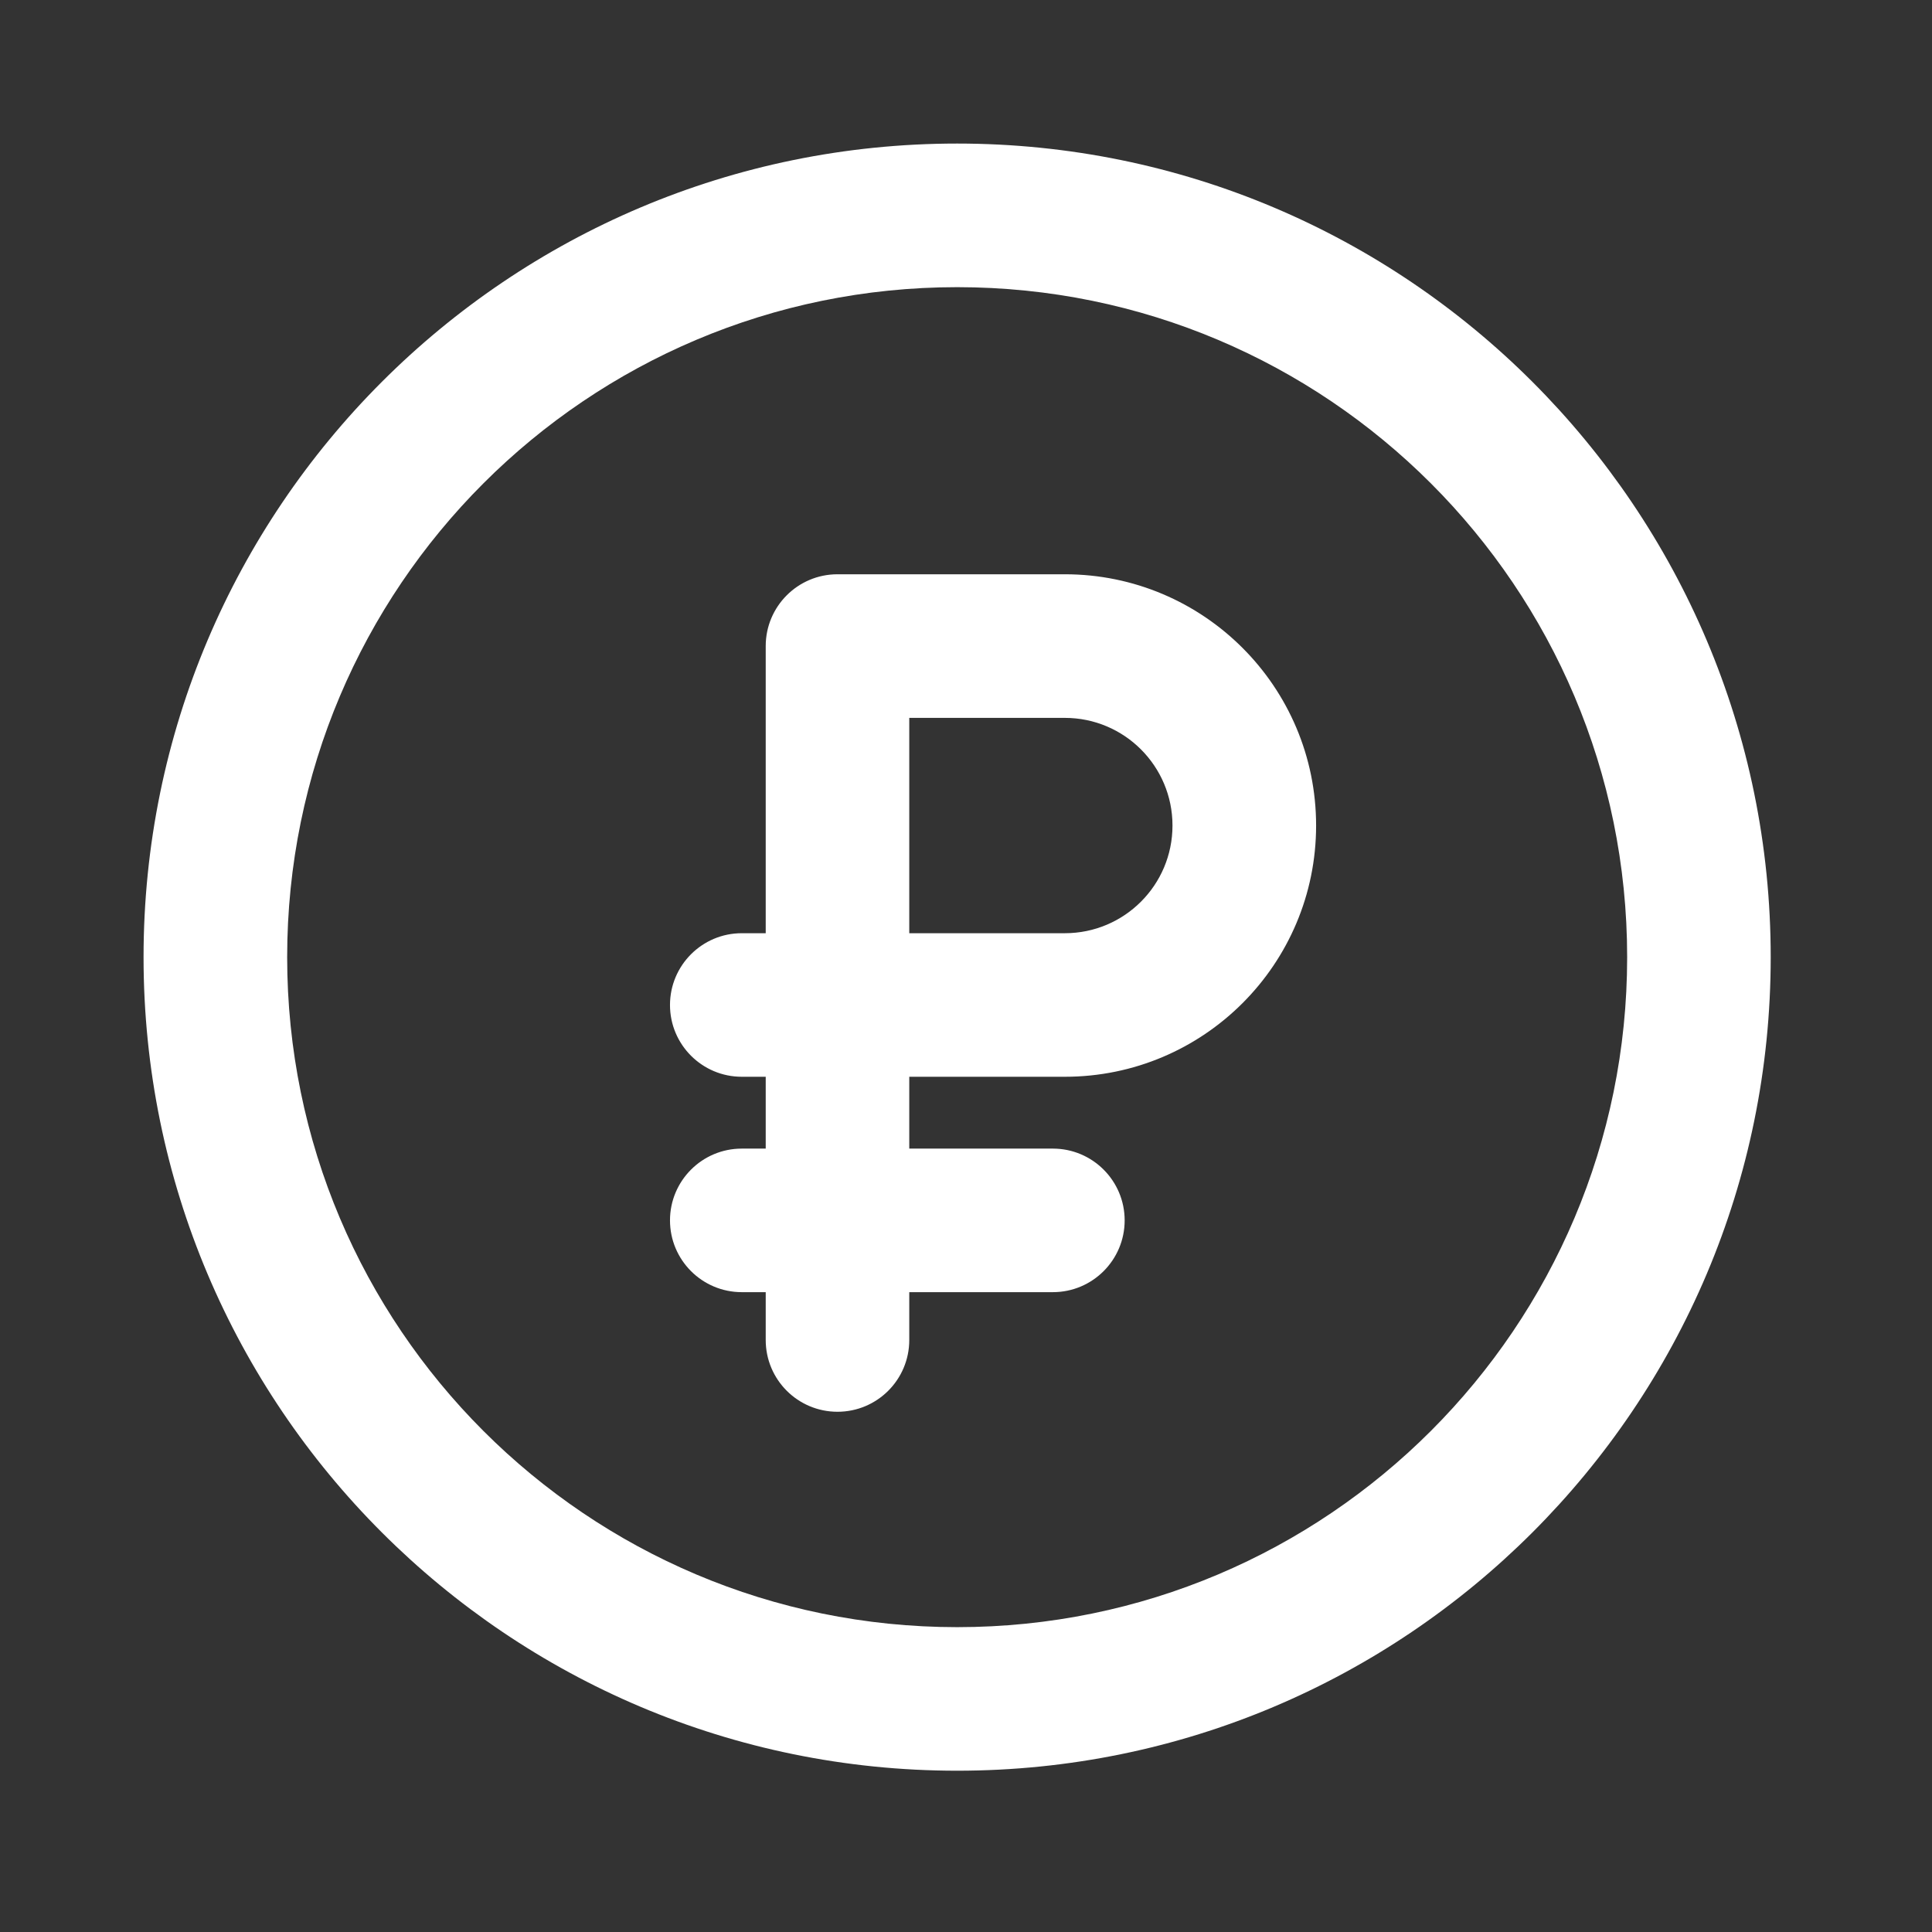 <svg width="33" height="33" viewBox="0 0 33 33" fill="none" xmlns="http://www.w3.org/2000/svg"><rect x="0" y="0" width="33" height="33" fill="#333333" stroke="none"/><path fill-rule="evenodd" clip-rule="evenodd" d="M16.349 27.793C10.028 27.793 4.905 22.669 4.905 16.349C4.905 10.028 10.028 4.905 16.349 4.905C22.669 4.905 27.793 10.028 27.793 16.349C27.793 22.669 22.669 27.793 16.349 27.793ZM2.452 16.349C2.452 8.674 8.674 2.452 16.349 2.452C24.024 2.452 30.245 8.674 30.245 16.349C30.245 24.024 24.024 30.245 16.349 30.245C8.674 30.245 2.452 24.024 2.452 16.349ZM14.305 9.809C13.628 9.809 13.079 10.358 13.079 11.035V15.94H12.67C11.993 15.94 11.444 16.489 11.444 17.166C11.444 17.843 11.993 18.392 12.67 18.392H13.079V19.619H12.67C11.993 19.619 11.444 20.168 11.444 20.845C11.444 21.522 11.993 22.071 12.67 22.071H13.079V22.888C13.079 23.566 13.628 24.114 14.305 24.114C14.982 24.114 15.531 23.566 15.531 22.888V22.071H17.984C18.661 22.071 19.21 21.522 19.21 20.845C19.21 20.168 18.661 19.619 17.984 19.619H15.531V18.392H18.188C20.558 18.392 22.48 16.471 22.48 14.101C22.48 11.731 20.558 9.809 18.188 9.809H14.305ZM18.188 15.94H15.531V12.262H18.188C19.204 12.262 20.027 13.085 20.027 14.101C20.027 15.117 19.204 15.94 18.188 15.94Z" fill="white"/></svg>
